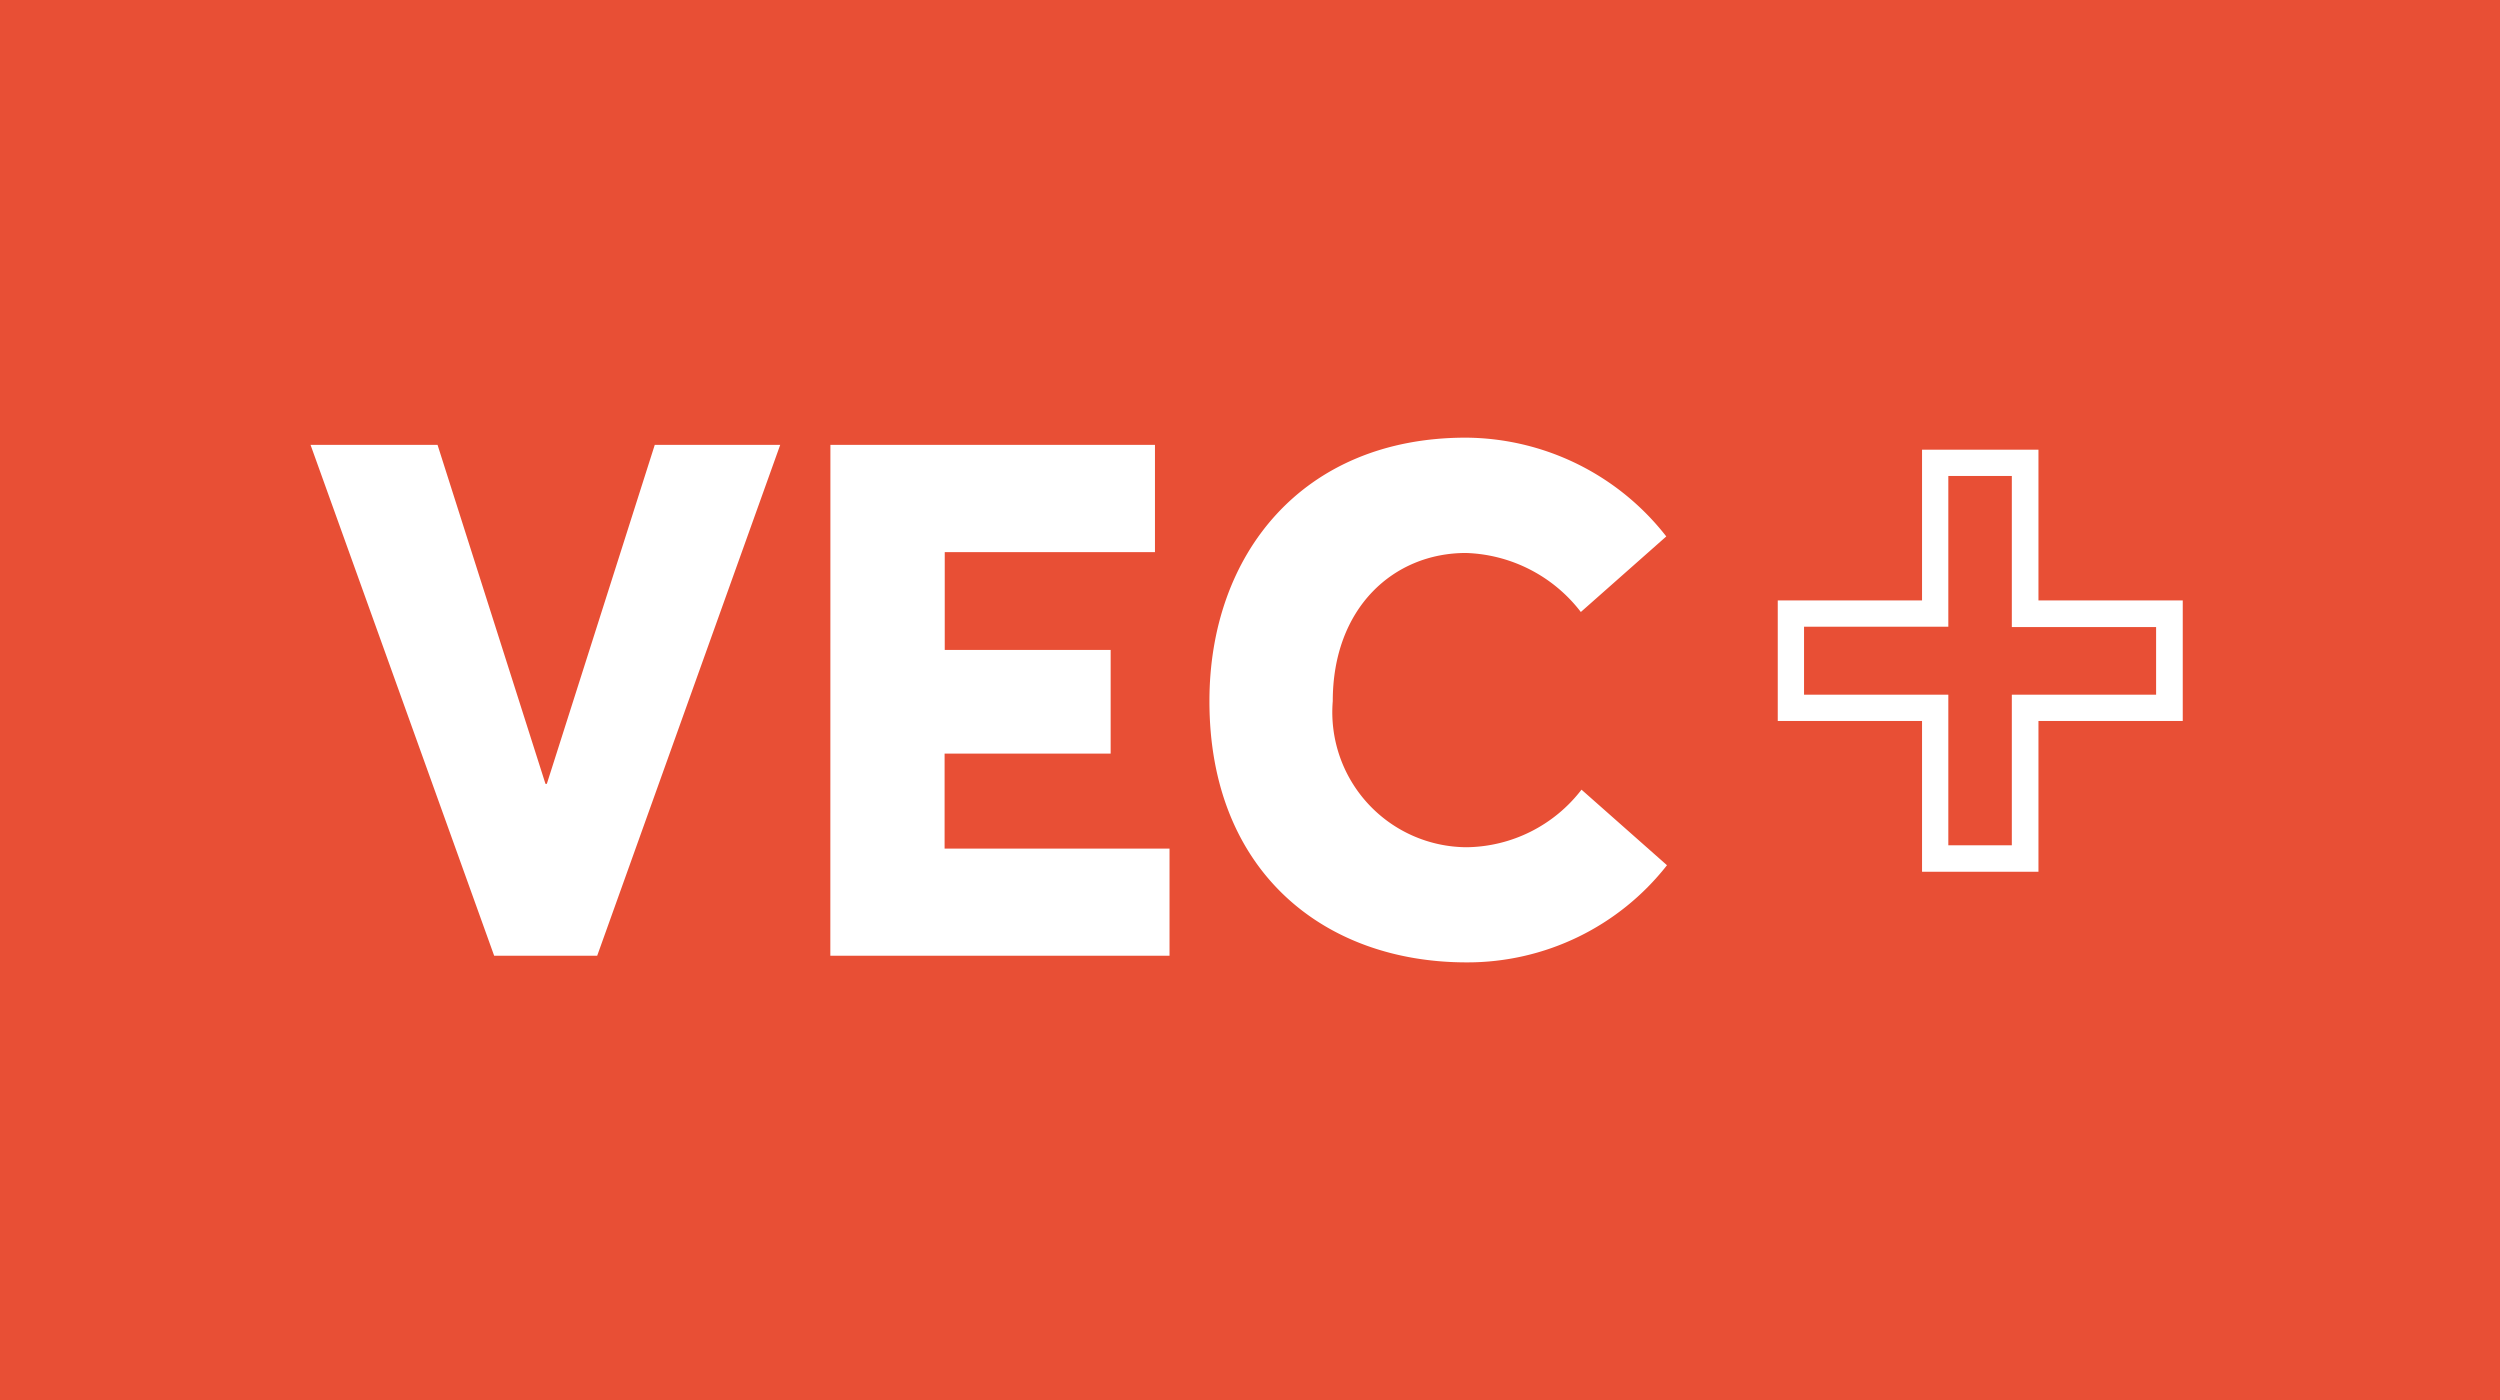 <svg xmlns="http://www.w3.org/2000/svg" width="70.866" height="39.685" viewBox="0 0 70.866 39.685"><defs><style>.vec-a{fill:#e84f35;}.vec-b{fill:#fff;}</style></defs><g transform="translate(-385.817 -277.408)"><rect class="vec-a" width="70.866" height="39.685" transform="translate(385.817 277.408)"/><path class="vec-b" d="M443.6,302.119h-3.3v-4.274h-4.09v-3.417h4.09v-4.273h3.3v4.273h4.09v3.417H443.6Zm-2.555-.75h1.8V297.1h4.09v-1.917h-4.09V290.9h-1.8v4.273h-4.09V297.1h4.09Z"/><path class="vec-b" d="M420.1,297.28c0-4.14,2.622-7.466,7.27-7.466a7.257,7.257,0,0,1,5.68,2.8l-2.422,2.142a4.272,4.272,0,0,0-3.258-1.673c-2.046,0-3.774,1.55-3.774,4.2a3.827,3.827,0,0,0,3.794,4.141,4.168,4.168,0,0,0,3.257-1.632l2.423,2.142a7.185,7.185,0,0,1-5.68,2.754c-4.053,0-7.29-2.59-7.29-7.4"/><path class="vec-b" d="M409.356,290.019h9.2v3.039h-5.959v2.774H417.3v2.938h-4.707v2.693h6.376V304.5h-9.615Z"/><path class="vec-b" d="M394.62,290.019h3.6l3.059,9.608h.039l3.059-9.608h3.556L402.745,304.5h-2.92Z"/></g></svg>